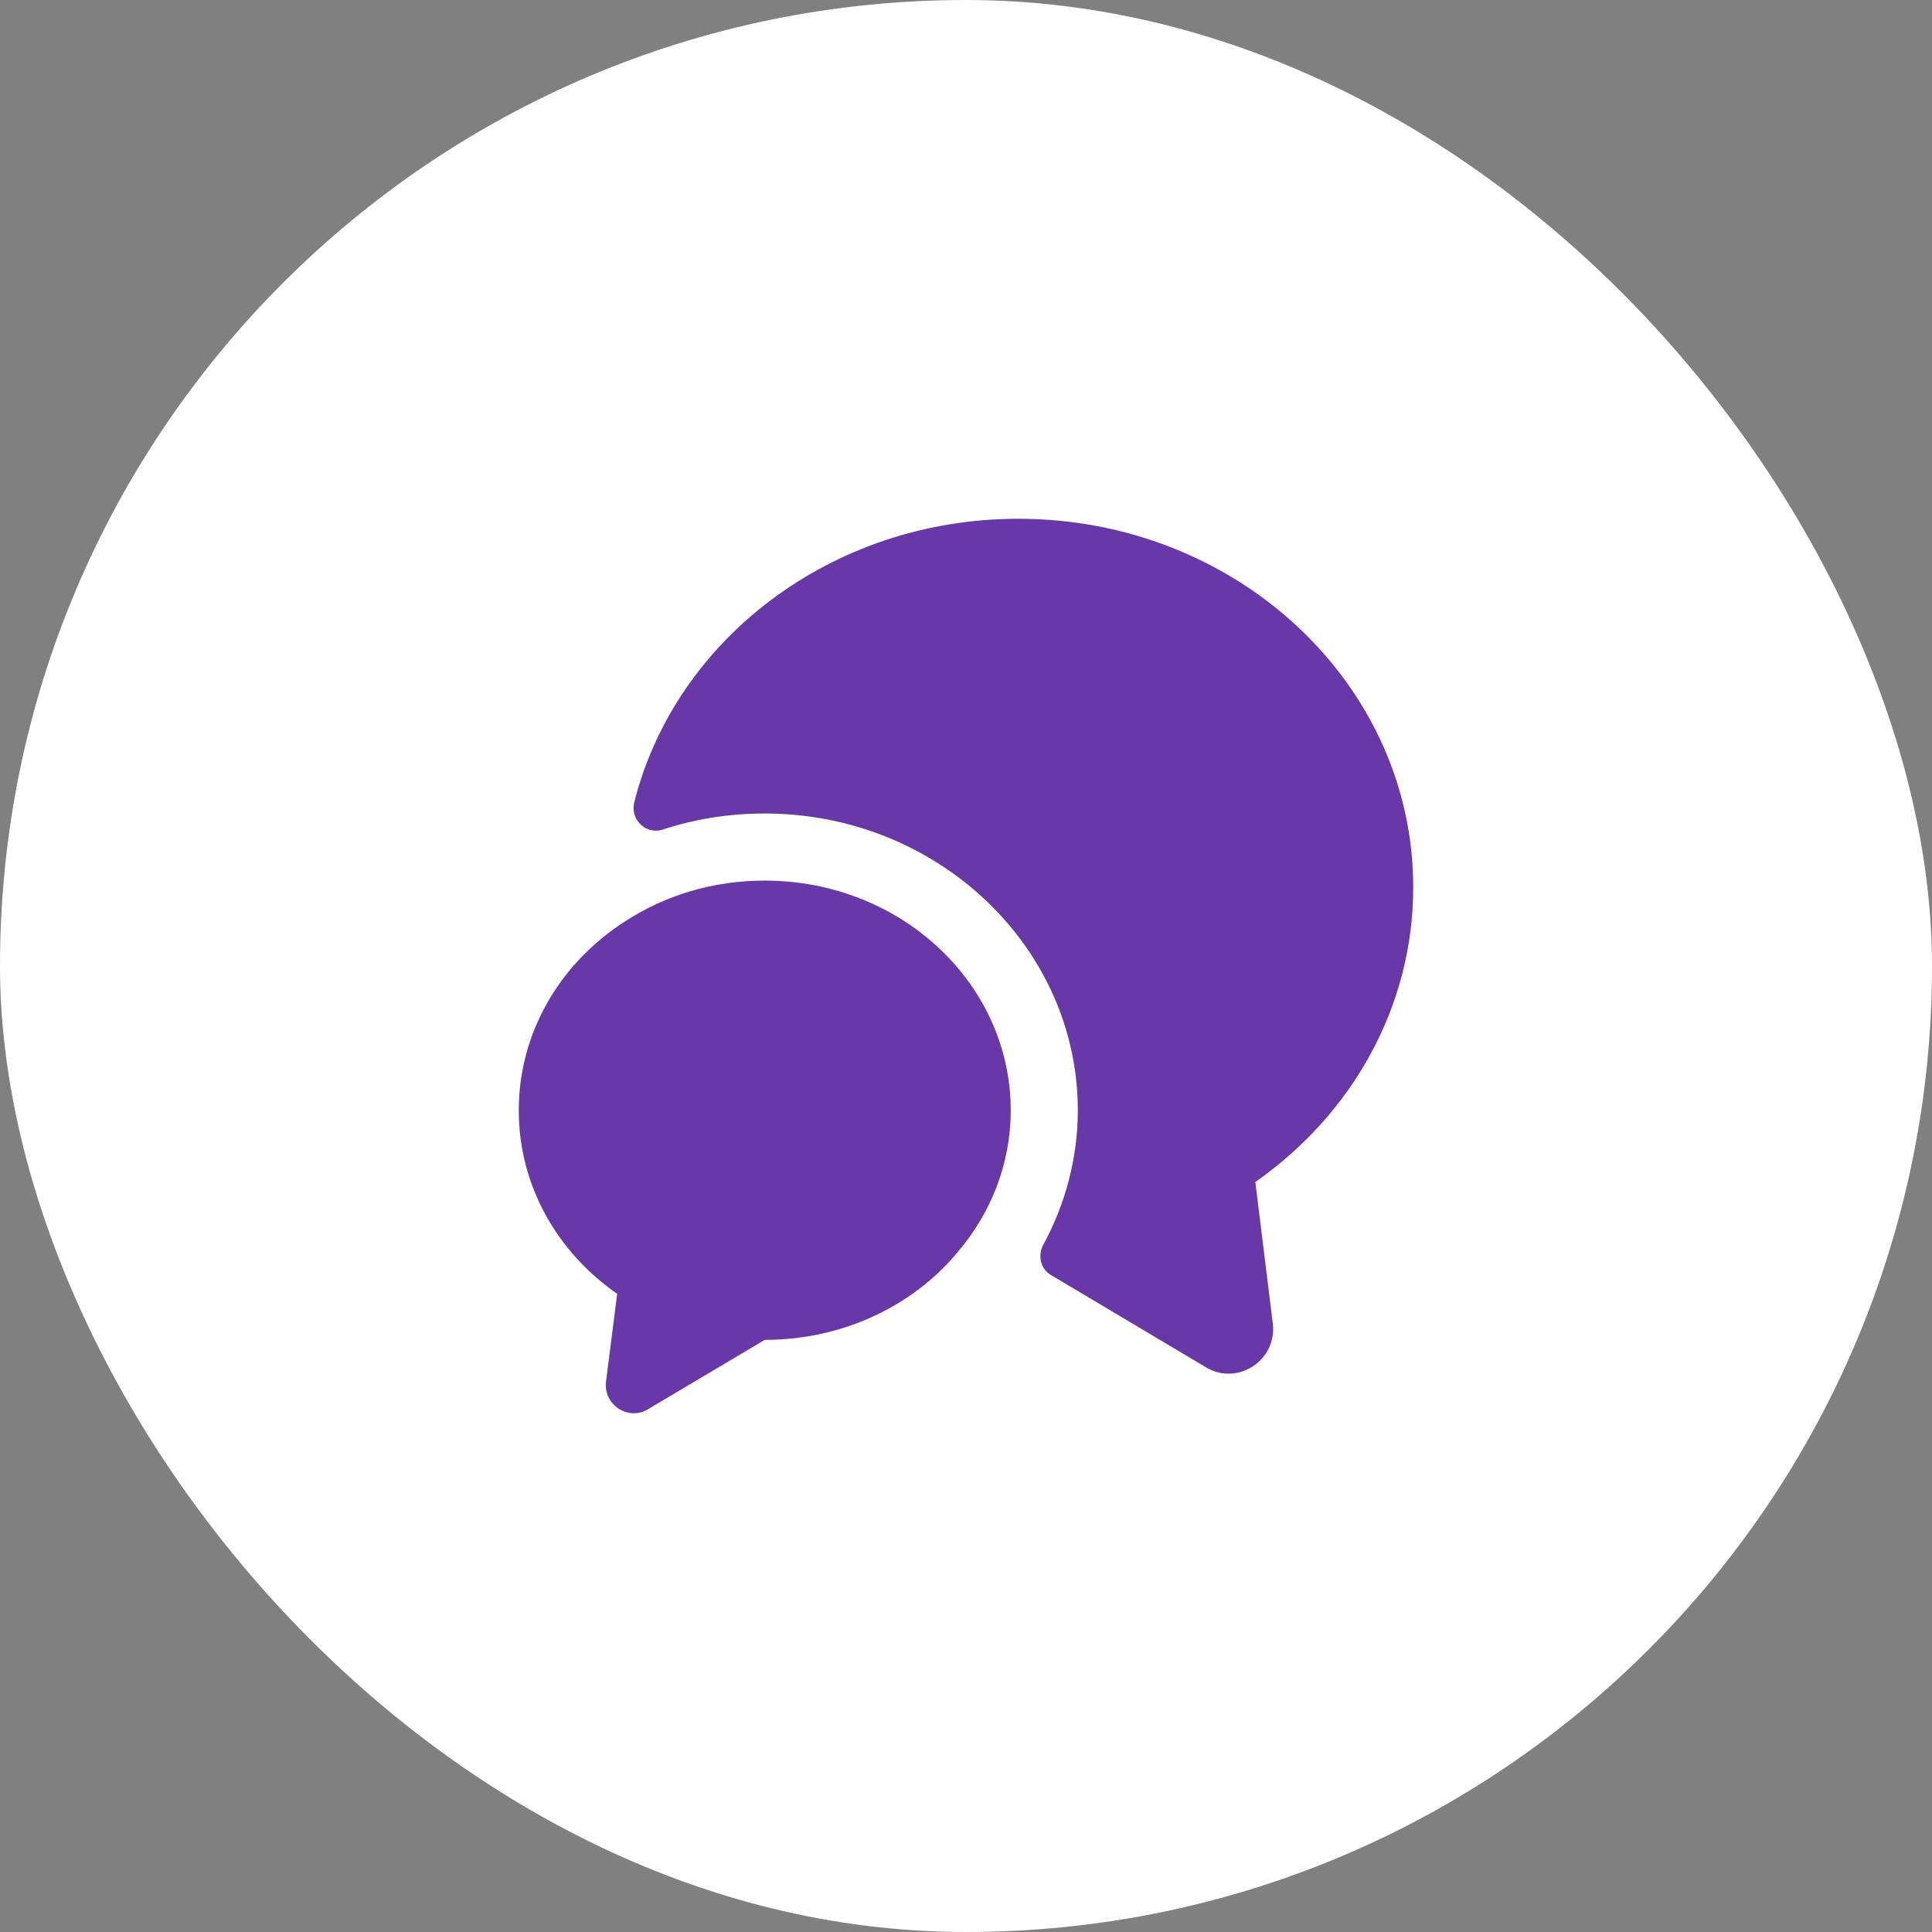 <?xml version="1.0" encoding="UTF-8" standalone="no"?>
<svg width="72" height="72" viewBox="0 0 72 72" fill="none" xmlns="http://www.w3.org/2000/svg">
<rect x="0" y="0" width="72" height="72" fill="#808080" stroke="none"/>
<rect width="72" height="72" rx="36" fill="white"/>
<path d="M46.783 44.05L47.433 49.317C47.6 50.7 46.117 51.667 44.933 50.95L39.167 47.517C38.767 47.283 38.667 46.783 38.883 46.383C39.717 44.85 40.167 43.117 40.167 41.383C40.167 35.283 34.933 30.317 28.5 30.317C27.183 30.317 25.9 30.517 24.7 30.917C24.083 31.117 23.483 30.55 23.633 29.917C25.15 23.85 30.983 19.333 37.95 19.333C46.083 19.333 52.667 25.483 52.667 33.067C52.667 37.567 50.35 41.55 46.783 44.05Z" fill="#6838A8"/>
<path d="M37.667 41.383C37.667 43.367 36.933 45.2 35.7 46.65C34.05 48.65 31.433 49.933 28.5 49.933L24.15 52.517C23.417 52.967 22.483 52.35 22.583 51.5L23 48.217C20.767 46.667 19.333 44.183 19.333 41.383C19.333 38.45 20.9 35.867 23.3 34.333C24.783 33.367 26.567 32.817 28.5 32.817C33.567 32.817 37.667 36.65 37.667 41.383Z" fill="#6838A8"/>
</svg>
